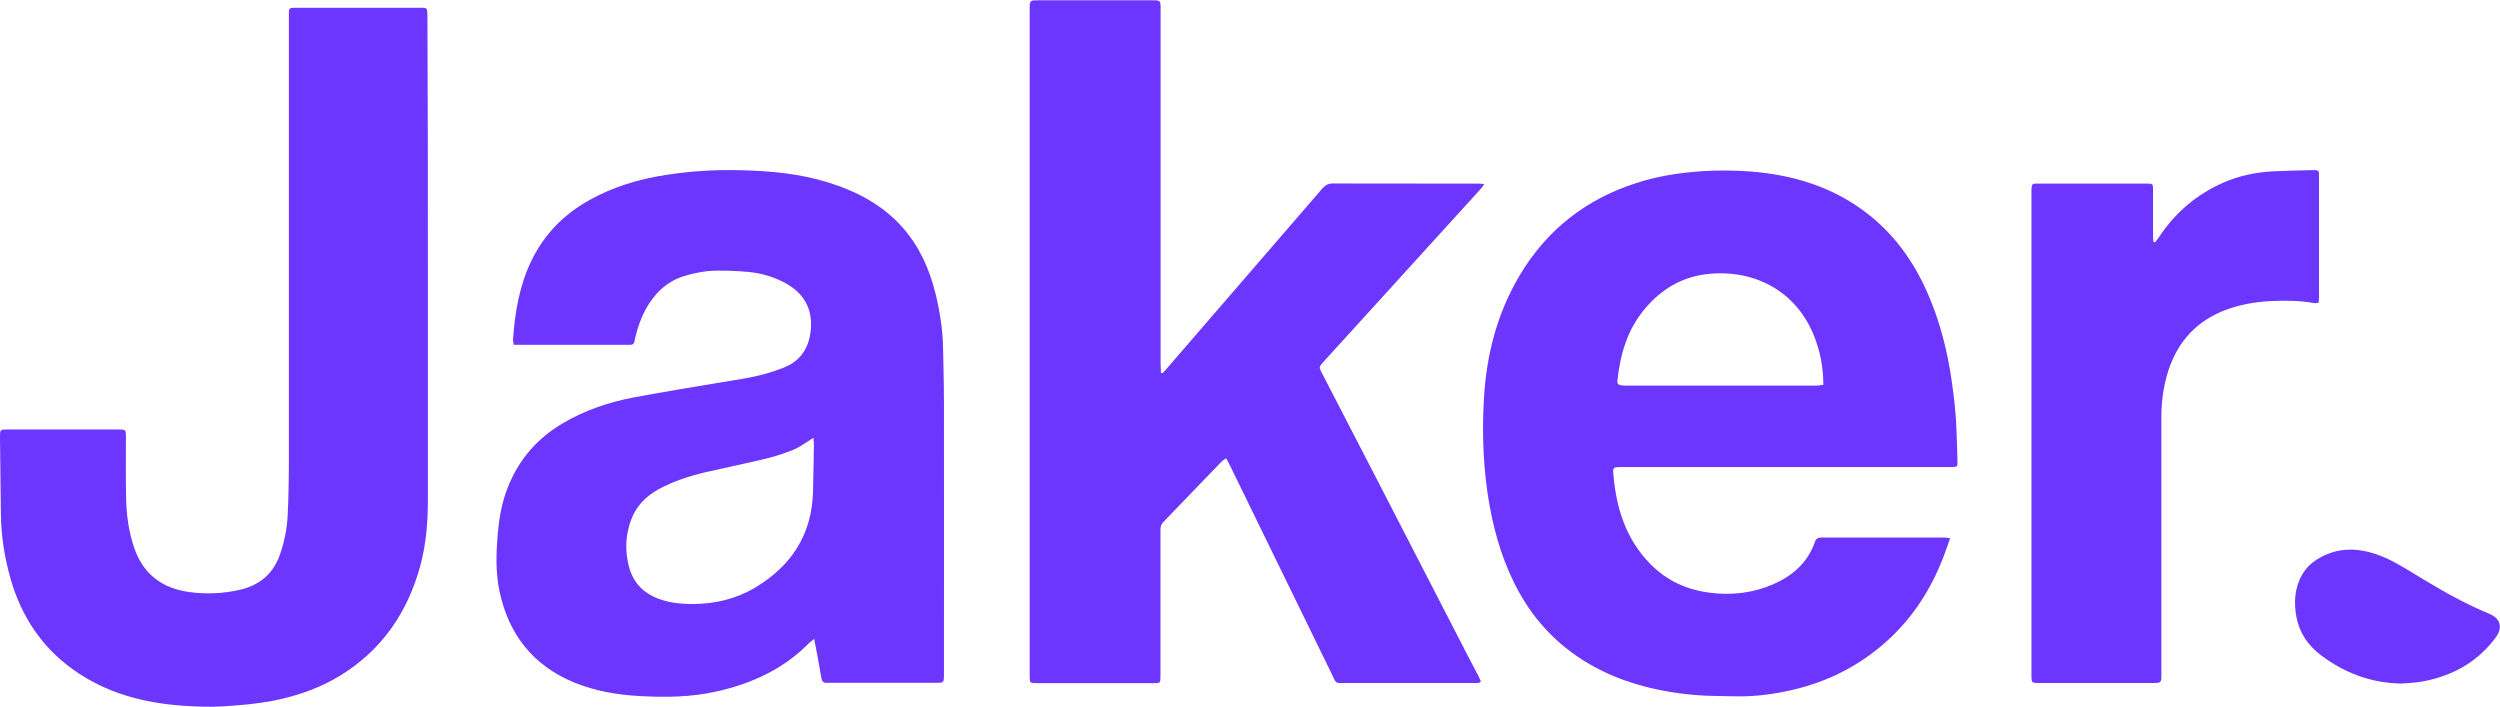 <?xml version="1.0" encoding="utf-8"?>
<!-- Generator: Adobe Illustrator 26.0.3, SVG Export Plug-In . SVG Version: 6.00 Build 0)  -->
<svg version="1.1" id="Capa_1" xmlns="http://www.w3.org/2000/svg" xmlns:xlink="http://www.w3.org/1999/xlink" x="0px" y="0px"
	 viewBox="0 0 170.32 48.16" style="enable-background:new 0 0 170.32 48.16;" xml:space="preserve">
<style type="text/css">
	.st0{fill:#6C36FE;}
</style>
<g>
	<path class="st0" d="M79.19,25.43c0.1-0.1,0.21-0.2,0.3-0.32c1.51-1.74,3.01-3.48,4.51-5.22c2.03-2.35,4.06-4.7,6.09-7.05
		c0.2-0.23,0.4-0.34,0.71-0.34c3.32,0.01,6.63,0.01,9.94,0.01c0.11,0,0.22,0.01,0.38,0.02c-0.07,0.11-0.11,0.19-0.17,0.26
		c-2.83,3.12-5.67,6.24-8.5,9.35c-0.77,0.85-1.55,1.7-2.32,2.55C89.86,25,89.85,25,90.04,25.38c1.24,2.41,2.49,4.82,3.74,7.23
		c2.06,3.99,4.11,7.98,6.17,11.97c0.25,0.49,0.51,0.98,0.77,1.47c0.06,0.12,0.12,0.25,0.17,0.37c-0.13,0.16-0.29,0.11-0.43,0.11
		c-0.78,0-1.55,0-2.33,0c-2.15,0-4.3,0-6.45,0c-0.75,0-0.62,0.08-0.95-0.61c-2.32-4.75-4.64-9.51-6.96-14.26
		c-0.07-0.13-0.14-0.27-0.23-0.44c-0.11,0.07-0.21,0.12-0.28,0.19c-1.34,1.39-2.67,2.77-4.01,4.16c-0.15,0.15-0.19,0.32-0.19,0.53
		c0,0.67,0,1.33,0,2c0,2.57,0,5.15,0,7.73c0,0.08,0,0.17,0,0.25c0,0.45-0.01,0.46-0.47,0.46c-2.47,0-4.94,0-7.4,0
		c-0.2,0-0.39,0-0.58,0c-0.45,0-0.45-0.01-0.46-0.48c0-0.04,0-0.08,0-0.12c0-15.1,0-30.2,0-45.3c0-0.62,0-0.62,0.61-0.62
		c2.57,0,5.13,0,7.7,0c0.61,0,0.61,0,0.61,0.62c0,8.05,0,16.1,0,24.15c0,0.2,0.02,0.4,0.02,0.6C79.11,25.4,79.15,25.41,79.19,25.43z
		"/>
	<path class="st0" d="M55.47,43.52c-0.15,0.13-0.25,0.2-0.34,0.28c-1.73,1.77-3.89,2.76-6.27,3.3c-1.75,0.4-3.52,0.42-5.29,0.32
		c-1.52-0.08-3.02-0.34-4.45-0.92c-2.82-1.17-4.48-3.29-5.1-6.26c-0.26-1.27-0.22-2.56-0.11-3.84c0.09-1.08,0.27-2.14,0.67-3.15
		c0.74-1.92,2.01-3.39,3.79-4.43c1.47-0.86,3.07-1.41,4.74-1.73c1.96-0.37,3.92-0.69,5.89-1.02c1.12-0.19,2.25-0.33,3.34-0.66
		c0.35-0.1,0.69-0.22,1.02-0.35c1.19-0.46,1.77-1.37,1.88-2.61c0.12-1.42-0.47-2.46-1.71-3.15c-0.81-0.45-1.69-0.7-2.61-0.78
		c-0.7-0.06-1.41-0.09-2.11-0.08c-0.76,0.01-1.51,0.15-2.24,0.38c-1.19,0.38-2,1.2-2.59,2.27c-0.32,0.59-0.53,1.21-0.69,1.86
		c-0.02,0.1-0.05,0.19-0.06,0.28c-0.03,0.21-0.15,0.28-0.35,0.26c-0.05,0-0.11,0-0.17,0c-2.43,0-4.85,0-7.28,0
		c-0.14,0-0.27,0-0.43,0c-0.02-0.15-0.05-0.26-0.05-0.36c0.13-1.86,0.44-3.69,1.26-5.38c0.87-1.79,2.2-3.14,3.93-4.11
		c1.63-0.91,3.38-1.44,5.22-1.72c1.72-0.27,3.44-0.37,5.17-0.32c1.98,0.05,3.95,0.23,5.86,0.82c1.97,0.61,3.74,1.53,5.12,3.1
		c1.13,1.29,1.81,2.8,2.22,4.46c0.3,1.23,0.5,2.47,0.52,3.73c0.02,1.23,0.06,2.46,0.06,3.69c0.01,6.18,0,12.35,0,18.53
		c0,0.59,0,0.59-0.59,0.59c-2.37,0-4.74,0-7.11,0c-0.08,0-0.17,0-0.25,0c-0.23,0.02-0.36-0.08-0.4-0.32
		c-0.12-0.72-0.26-1.44-0.39-2.16C55.53,43.9,55.51,43.75,55.47,43.52z M55.42,29.83c-0.17,0.1-0.25,0.15-0.32,0.2
		c-0.34,0.21-0.67,0.46-1.04,0.61c-0.59,0.23-1.2,0.44-1.81,0.59c-1.37,0.33-2.75,0.61-4.13,0.93c-1.12,0.26-2.21,0.61-3.23,1.16
		c-0.89,0.48-1.55,1.16-1.9,2.11c-0.37,1.01-0.42,2.05-0.16,3.1c0.3,1.22,1.09,1.98,2.29,2.35c0.67,0.21,1.36,0.27,2.05,0.27
		c1.52,0,2.97-0.34,4.28-1.12c2.47-1.48,3.87-3.62,3.94-6.55c0.02-1.05,0.05-2.1,0.06-3.15C55.45,30.18,55.43,30.05,55.42,29.83z"/>
	<path class="st0" d="M132.86,36.67c-0.17,0.46-0.31,0.89-0.47,1.31c-0.82,2.11-2,3.98-3.66,5.53c-1.91,1.78-4.15,2.93-6.69,3.51
		c-1.21,0.27-2.43,0.44-3.66,0.42c-1.01-0.02-2.03-0.01-3.03-0.1c-2.13-0.2-4.21-0.67-6.15-1.61c-2.45-1.19-4.36-2.97-5.69-5.35
		c-1.04-1.86-1.65-3.86-2.03-5.94c-0.42-2.37-0.52-4.76-0.39-7.16c0.17-3.24,0.99-6.31,2.78-9.06c1.98-3.04,4.77-4.97,8.24-5.94
		c1.23-0.34,2.49-0.52,3.76-0.61c1.16-0.08,2.33-0.07,3.49,0.02c2.8,0.24,5.41,1.02,7.69,2.73c1.92,1.44,3.29,3.32,4.25,5.5
		c0.86,1.94,1.37,3.97,1.67,6.06c0.17,1.18,0.3,2.36,0.33,3.55c0.02,0.64,0.05,1.27,0.06,1.91c0.01,0.35-0.02,0.37-0.38,0.38
		c-0.12,0-0.25,0-0.37,0c-7.29,0-14.58,0-21.88,0c-0.14,0-0.28,0-0.42,0c-0.37,0.01-0.43,0.05-0.4,0.4
		c0.18,2.35,0.84,4.51,2.56,6.24c1.11,1.11,2.45,1.72,4.01,1.92c1.49,0.19,2.93,0.03,4.31-0.57c1.34-0.58,2.37-1.48,2.86-2.9
		c0.1-0.28,0.28-0.29,0.52-0.29c2.45,0,4.91,0,7.36,0c0.33,0,0.67,0,1,0C132.61,36.63,132.71,36.65,132.86,36.67z M124.22,26.22
		c0-1.13-0.19-2.15-0.56-3.15c-1.26-3.39-4.36-4.79-7.5-4.38c-1.65,0.22-2.99,1.05-4.06,2.3c-1.22,1.42-1.72,3.13-1.91,4.95
		c-0.02,0.19,0.07,0.29,0.25,0.31c0.1,0.01,0.2,0.02,0.29,0.02c4.33,0,8.65,0,12.97,0C123.86,26.28,124.02,26.24,124.22,26.22z"/>
	<path class="st0" d="M29.15,18.29c0,5.25,0,10.5,0,15.75c0,1.54-0.12,3.07-0.53,4.56c-0.87,3.14-2.6,5.67-5.4,7.4
		c-1.45,0.9-3.05,1.44-4.72,1.76c-1.07,0.2-2.16,0.29-3.25,0.36c-0.93,0.06-1.86,0.02-2.78-0.04c-2.71-0.19-5.27-0.87-7.51-2.48
		c-2.13-1.53-3.49-3.6-4.22-6.1c-0.42-1.46-0.66-2.94-0.68-4.46C0.04,33.28,0.02,31.51,0,29.73c0-0.45,0.02-0.47,0.47-0.47
		c2.54,0,5.07,0,7.61,0c0.49,0,0.5,0.01,0.5,0.52c0,1.37-0.02,2.74,0.01,4.11c0.02,1.16,0.17,2.31,0.55,3.43
		c0.63,1.82,1.92,2.77,3.79,3.02c1.15,0.15,2.29,0.1,3.42-0.16c1.36-0.32,2.29-1.11,2.74-2.45c0.29-0.86,0.47-1.74,0.51-2.64
		c0.06-1.23,0.08-2.46,0.08-3.69c0-10.07,0-20.14,0-30.21c0-0.71-0.04-0.66,0.65-0.66c2.73,0,5.46,0,8.19,0c0.11,0,0.22,0,0.33,0
		c0.17,0,0.26,0.08,0.26,0.25c0,0.15,0.01,0.3,0.01,0.46C29.15,6.93,29.15,12.62,29.15,18.29z"/>
	<path class="st0" d="M146.82,16.51c0.1-0.13,0.2-0.25,0.29-0.39c1.09-1.63,2.52-2.86,4.32-3.66c1.1-0.49,2.26-0.73,3.46-0.79
		c0.89-0.04,1.77-0.06,2.66-0.08c0.43-0.01,0.44,0.01,0.44,0.45c0,2.73,0,5.46,0,8.19c0,0.12-0.01,0.24-0.02,0.39
		c-0.11,0.01-0.21,0.05-0.3,0.03c-0.97-0.17-1.96-0.19-2.94-0.14c-1.14,0.06-2.25,0.25-3.32,0.69c-2.03,0.84-3.25,2.39-3.81,4.48
		c-0.24,0.89-0.35,1.79-0.35,2.71c0,5.84,0,11.69,0,17.53c0,0.61,0,0.61-0.62,0.61c-2.54,0-5.07,0-7.61,0c-0.08,0-0.17,0-0.25,0
		c-0.32-0.01-0.36-0.05-0.37-0.36c-0.01-0.12,0-0.25,0-0.37c0-10.86,0-21.72,0-32.58c0-0.81-0.02-0.71,0.73-0.71c2.3,0,4.6,0,6.91,0
		c0.1,0,0.2,0,0.29,0c0.32,0.01,0.35,0.03,0.35,0.36c0,0.08,0,0.17,0,0.25c0,0.97,0,1.94,0,2.91c0,0.15,0.01,0.29,0.02,0.44
		C146.74,16.49,146.78,16.5,146.82,16.51z"/>
	<path class="st0" d="M163.62,46.57c-2.06-0.03-3.88-0.71-5.51-1.94c-0.87-0.66-1.46-1.52-1.66-2.6c-0.18-0.99-0.13-1.96,0.38-2.86
		c0.26-0.46,0.62-0.81,1.06-1.08c1.29-0.79,2.64-0.8,4.03-0.32c0.82,0.28,1.56,0.72,2.29,1.16c1.37,0.84,2.75,1.67,4.2,2.36
		c0.4,0.19,0.8,0.37,1.21,0.54c0.73,0.3,0.89,0.93,0.43,1.57c-1.22,1.66-2.87,2.6-4.86,3C164.68,46.51,164.14,46.52,163.62,46.57z"
		/>
</g>
</svg>
